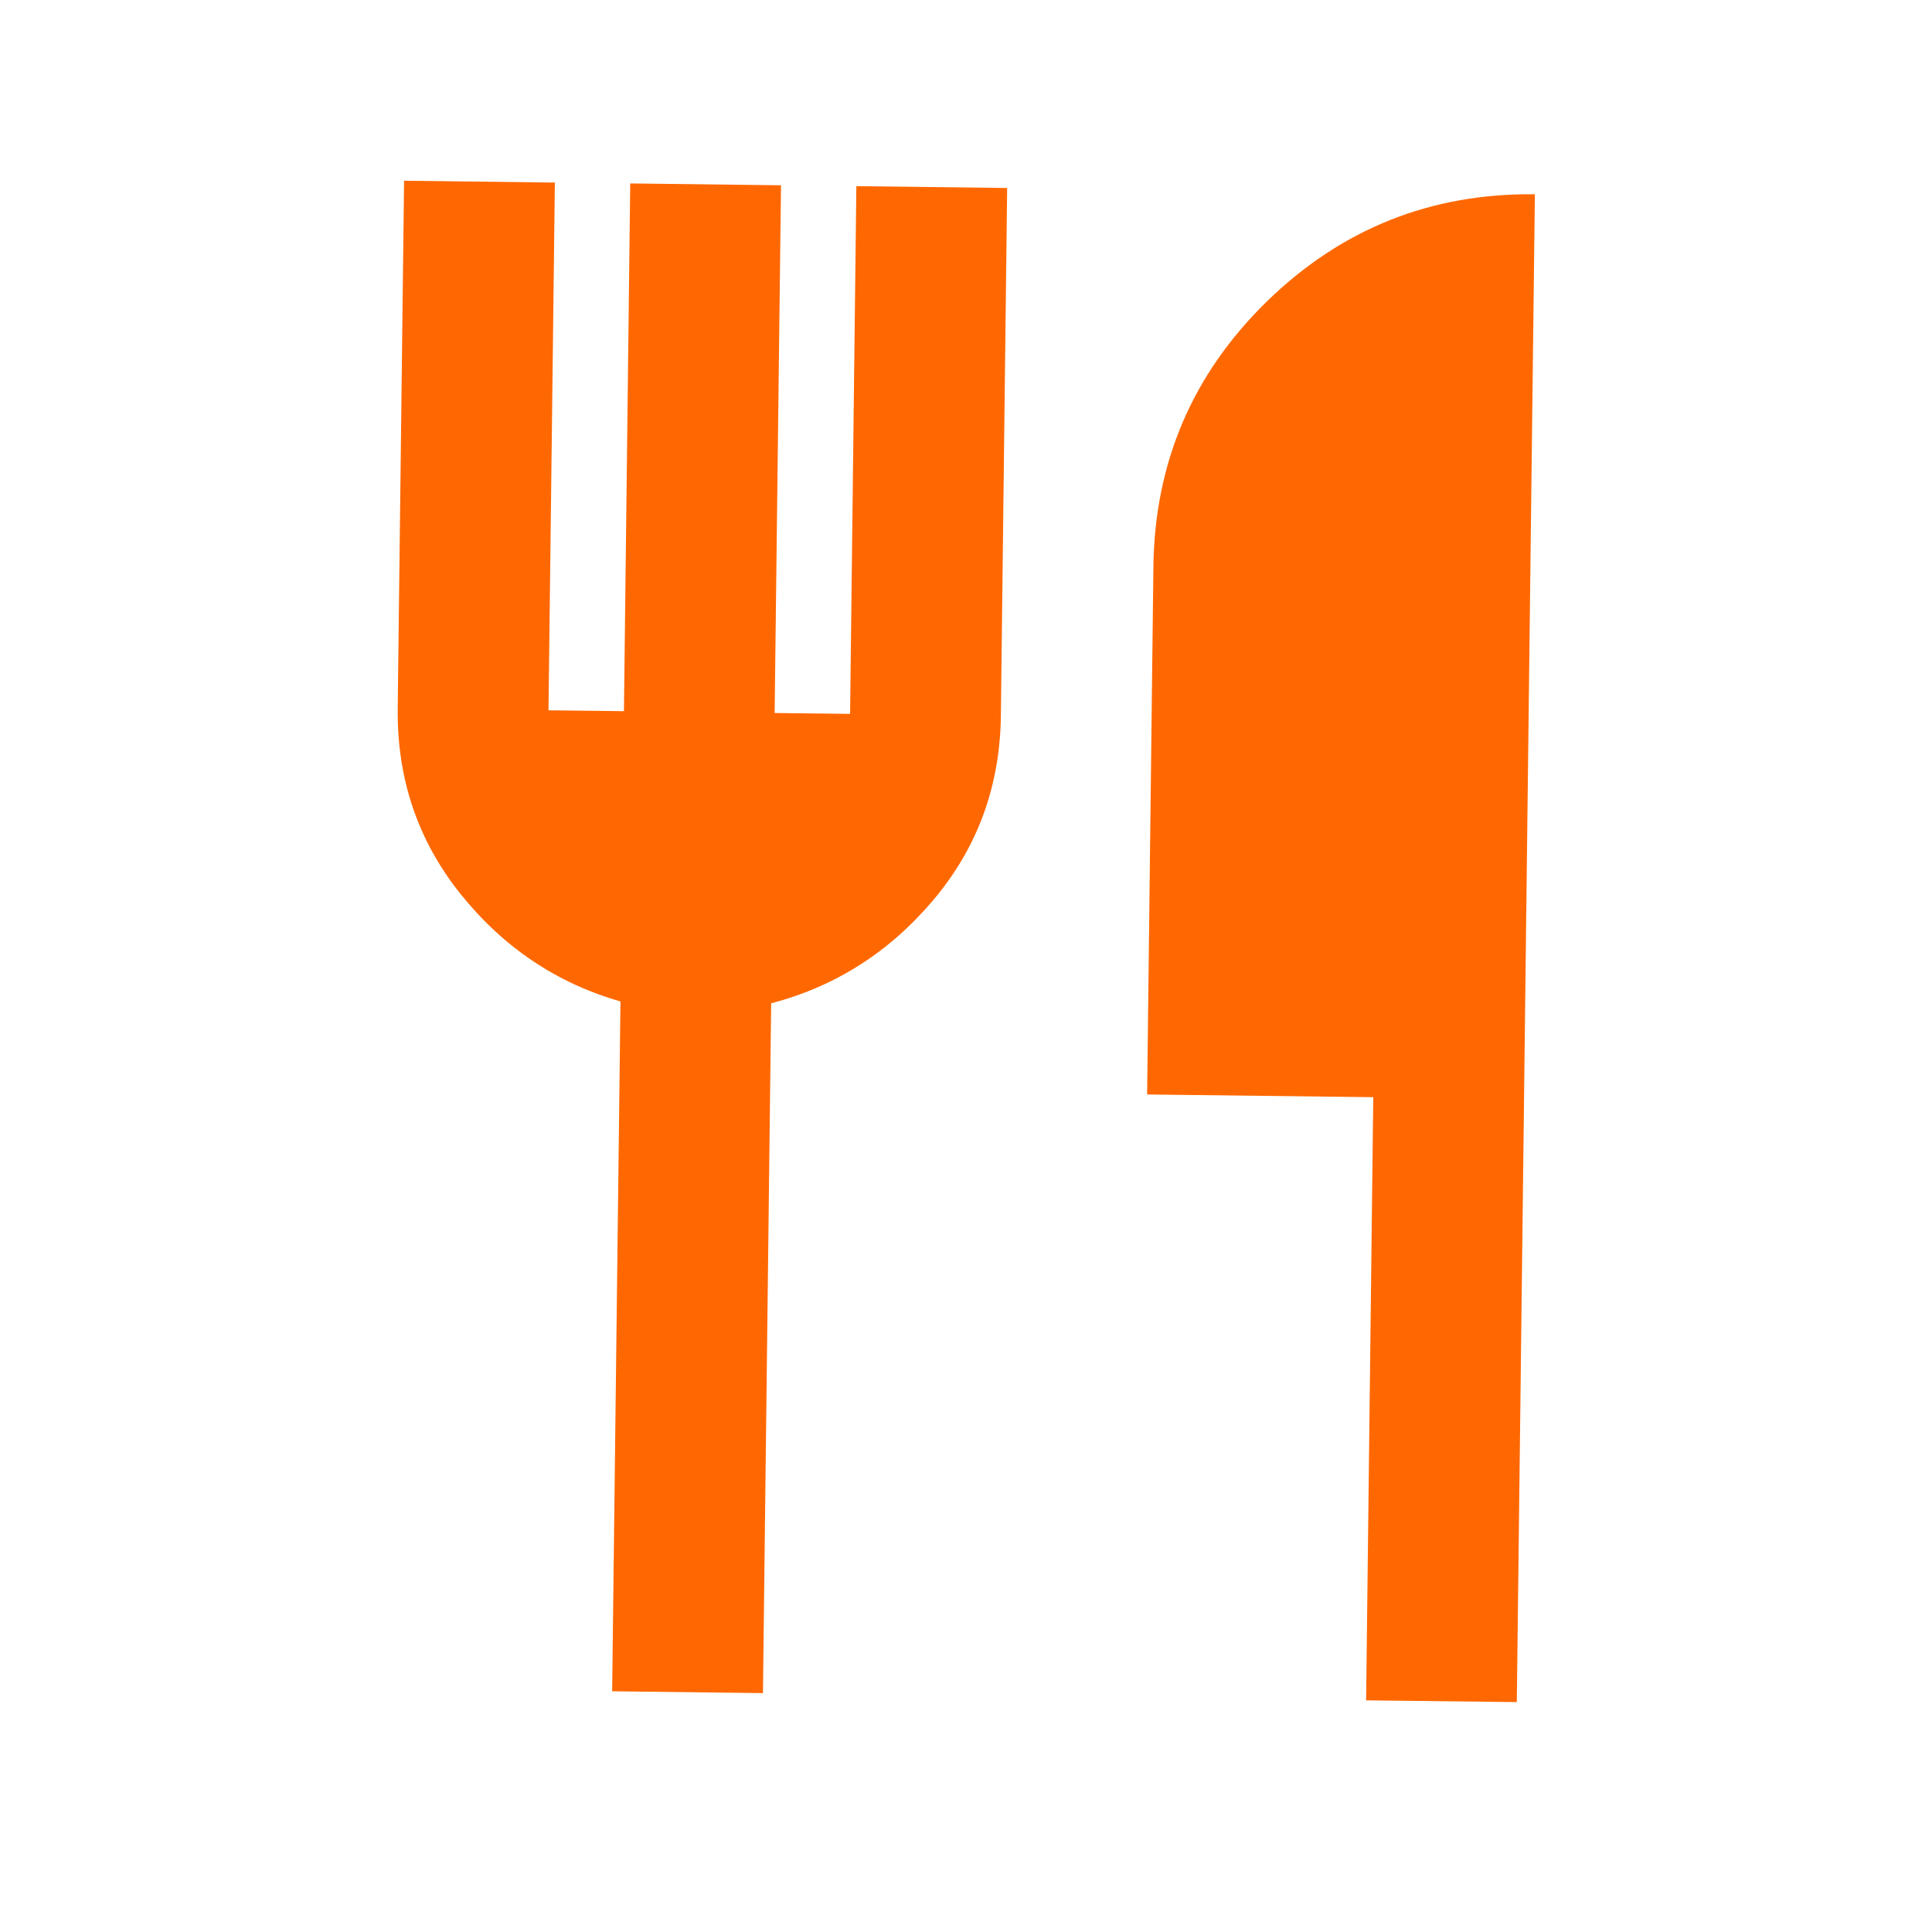 <?xml version="1.0" encoding="UTF-8"?>
<svg xmlns="http://www.w3.org/2000/svg" width="20" height="20" viewBox="0 0 20 20" fill="none">
  <path d="M6.337 17.508L6.423 10.367C5.761 10.177 5.21 9.806 4.768 9.255C4.326 8.703 4.109 8.063 4.117 7.334L4.183 1.871L5.744 1.89L5.678 7.353L6.459 7.362L6.524 1.899L8.085 1.918L8.019 7.381L8.8 7.39L8.865 1.927L10.426 1.946L10.361 7.409C10.352 8.138 10.12 8.772 9.665 9.313C9.21 9.854 8.649 10.212 7.983 10.386L7.898 17.527L6.337 17.508ZM14.142 17.602L14.216 11.358L11.875 11.33L11.94 5.867C11.953 4.787 12.345 3.872 13.115 3.12C13.886 2.369 14.81 1.999 15.889 2.011L15.702 17.62L14.142 17.602Z" fill="#FF6801"></path>
</svg>
